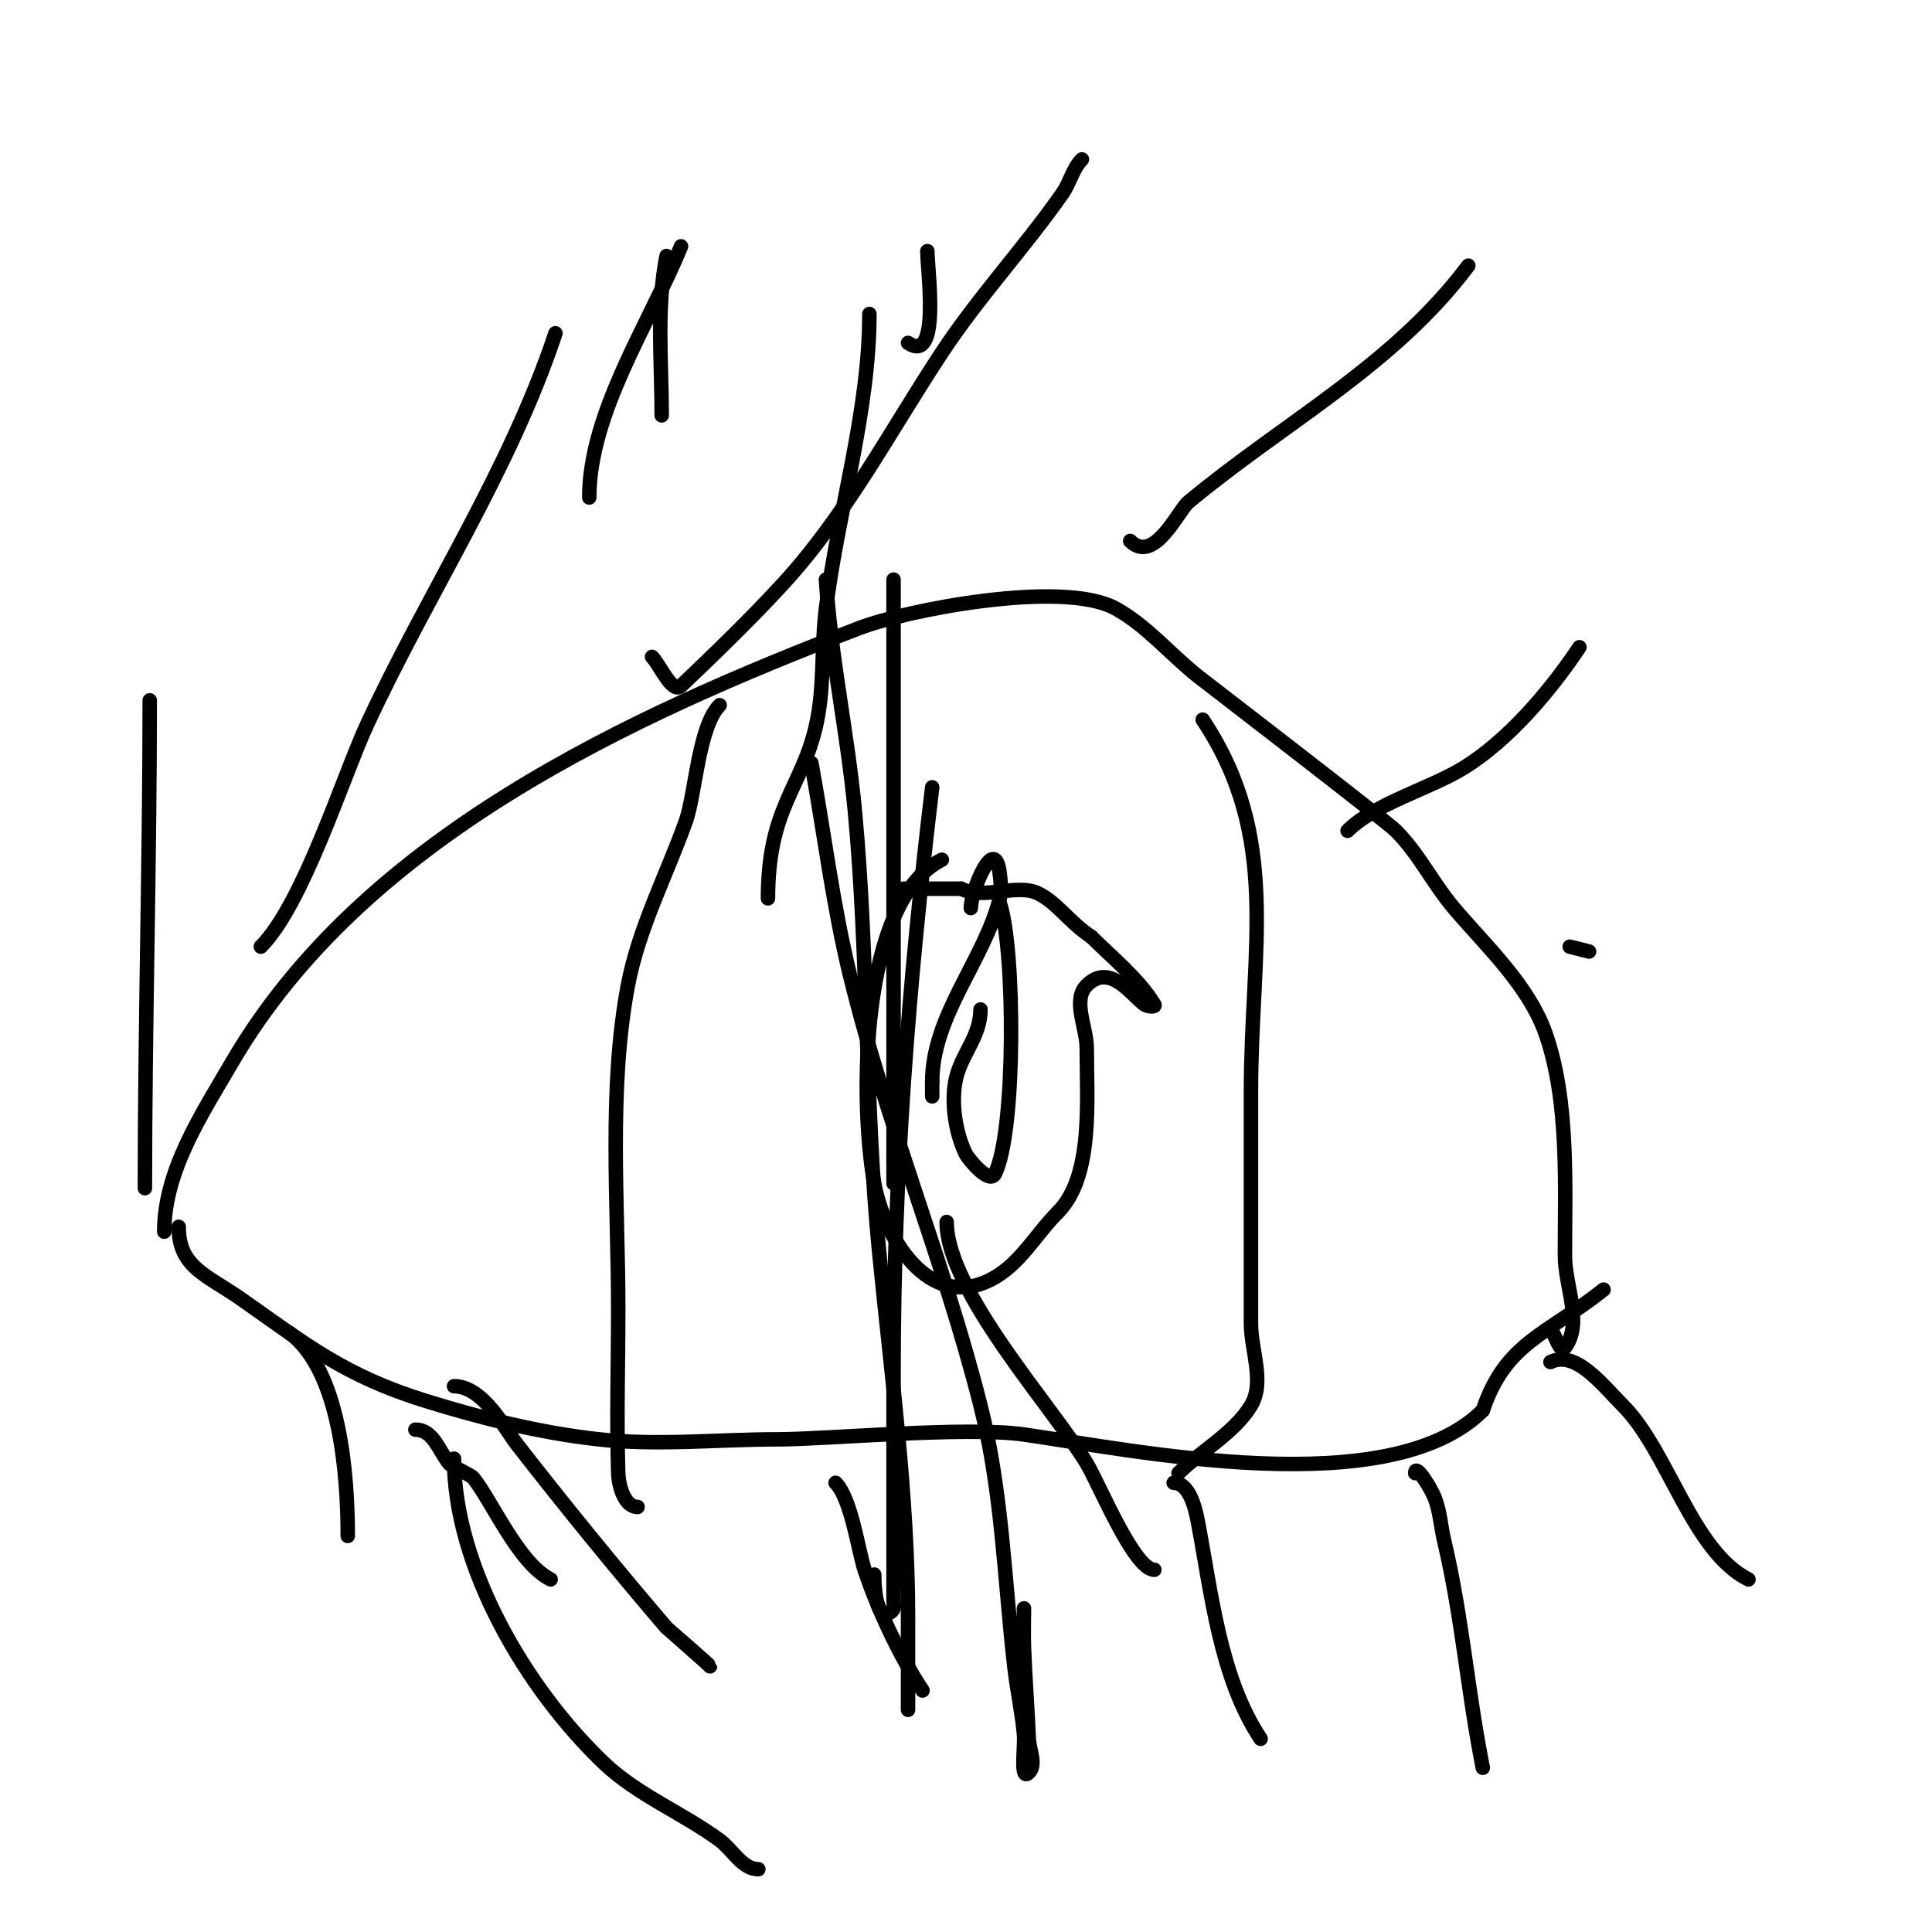 <svg viewBox='0 0 400 400' version='1.1' xmlns='http://www.w3.org/2000/svg' xmlns:xlink='http://www.w3.org/1999/xlink'><g fill='none' stroke='#000000' stroke-width='3' stroke-linecap='round' stroke-linejoin='round'><path d='M34,255c0,-12.565 7.669,-24.146 14,-35c27.114,-46.482 82.227,-71.687 130,-90c9.352,-3.585 41.947,-10.098 53,-4c6.428,3.546 11.253,9.432 17,14c0.479,0.381 39.023,30.023 41,32c4.714,4.714 7.694,10.911 12,16c6.569,7.763 15.491,15.973 19,26c4.886,13.96 4,31.399 4,46c0,6.333 3.8,13.933 0,19c-1,1.333 -2,-2.667 -3,-4'/><path d='M321,275'/><path d='M37,254c0,8.459 5.849,9.968 13,15c13.49,9.493 21.493,15.877 38,21c11.74,3.644 23.78,6.661 36,8c12.26,1.344 24.667,0 37,0c10.162,0 38.962,-2.72 51,-1c23.121,3.303 75.715,14.285 95,-5'/><path d='M307,292c4.721,-14.164 13.445,-15.756 25,-25'/><path d='M149,146c-4.383,4.383 -5.054,18.55 -7,24c-4.042,11.318 -9.766,22.191 -12,34c-4.072,21.526 -2,45.367 -2,67c0,11.333 -0.365,22.673 0,34c0.087,2.686 1.313,7 4,7'/><path d='M249,149c16.273,24.409 10,47.356 10,77c0,16 0,32 0,48c0,5.667 2.915,12.141 0,17c-3.396,5.659 -10.616,9.616 -15,14'/><path d='M30,246c0,-33.623 1,-67.334 1,-101'/><path d='M54,196c8.74,-8.74 17.034,-35.284 22,-46c12.671,-27.343 29.447,-52.341 39,-81'/><path d='M135,136c1.639,1.639 4.166,7.751 6,6c7.161,-6.835 14.293,-13.718 21,-21c13.154,-14.282 22.305,-31.795 33,-48c7.602,-11.518 17.086,-21.694 25,-33c1.541,-2.202 2.1,-5.1 4,-7'/><path d='M234,112c4.925,4.925 9.988,-6.324 12,-8c19.742,-16.452 42.444,-28.259 58,-49'/><path d='M279,172c5.628,-5.628 17.086,-8.745 24,-13c9.301,-5.724 18.002,-16.002 24,-25'/><path d='M325,196l4,1'/><path d='M60,276c10.475,7.856 12,29.577 12,42'/><path d='M86,296c3.695,0 4.758,4.198 7,7c0.494,0.618 4.506,2.382 5,3c3.913,4.891 9.352,17.676 16,21'/><path d='M173,307c3.244,3.244 4.732,14.197 6,18c2.755,8.264 7.371,18.056 12,25'/><path d='M243,307c3.145,0 4.412,4.911 5,8c2.786,14.627 4.551,32.327 13,45'/><path d='M293,305c0,-2.134 3.207,3.018 4,5c1.141,2.853 1.288,6.01 2,9c3.694,15.515 4.866,31.329 8,47'/><path d='M321,282c5.215,-2.608 10.877,4.877 15,9c9.369,9.369 14.314,30.157 26,36'/><path d='M195,178c-17.082,8.541 -17.039,50.285 -14,67c1.984,10.912 11.087,26.457 24,20c6.102,-3.051 9.366,-9.366 14,-14'/><path d='M219,251c7.399,-7.399 6,-23.221 6,-34c0,-4.333 -3.064,-9.936 0,-13c4.812,-4.812 9.265,2.047 12,4c0.542,0.387 2.343,0.572 2,0c-3.147,-5.245 -8.804,-9.804 -13,-14'/><path d='M226,194c-4.728,-3.152 -7.05,-7.025 -11,-9c-4.442,-2.221 -11.218,1.391 -16,-1'/><path d='M199,184c-4,0 -8,0 -12,0'/><path d='M203,209c0,5.478 -3.757,9.027 -5,14c-1.24,4.959 -0.191,11.617 2,16c0.374,0.748 4.812,6.376 6,4c4.349,-8.697 4.192,-46.424 1,-56'/><path d='M204,220'/><path d='M206,233'/><path d='M201,188c0,-3.336 5.01,-15.908 6,-7c0.184,1.656 0.404,3.383 0,5c-3.194,12.776 -14,24.255 -14,38'/><path d='M193,224c0,1 0,2 0,3'/><path d='M94,287c6.053,0 10.561,8.865 13,12c9.922,12.757 20.462,25.706 31,38c0.079,0.092 9,7.834 9,8'/><path d='M94,302c0,22.45 15.063,47.804 31,63c6.959,6.635 16.247,10.314 24,16c2.688,1.971 4.667,6 8,6'/><path d='M196,253c0,14.309 22.054,38.423 29,50c2.604,4.34 9.807,22 14,22'/><path d='M168,158c2.667,14.667 4.46,29.519 8,44c7.361,30.115 19.41,58.942 27,89c4.483,17.752 4.938,35.956 7,54c0.535,4.684 1.553,9.307 2,14c0.255,2.675 -0.9,9.9 1,8c1.65,-1.65 0.097,-4.669 0,-7c-0.264,-6.337 -0.765,-12.662 -1,-19c-0.099,-2.665 0,-5.333 0,-8'/><path d='M171,120c1.006,16.093 4.502,31.945 6,48c2.823,30.248 2.042,60.765 5,91c2.474,25.291 6,50.588 6,76c0,5 0,10 0,15c0,1.333 0,4 0,4c0,0 0,-2.667 0,-4'/><path d='M193,163c-4.872,40.604 -8,80.126 -8,121c0,8.333 0,16.667 0,25c0,7.333 0,14.667 0,22c0,1.431 0.471,2.264 -1,3c-2.547,1.274 -3,-5.152 -3,-8'/><path d='M185,120c0,41.667 0,83.333 0,125'/><path d='M180,65c0,20.191 -6.475,40.802 -9,61c-0.996,7.966 -0.259,16.163 -2,24c-2.91,13.094 -10,17.08 -10,36'/><path d='M141,51c-6.57,16.059 -19,34.508 -19,52'/><path d='M138,53c-2.134,10.67 -1,22.096 -1,33'/><path d='M192,52c0,4.057 2.781,23.521 -4,19'/></g>
</svg>
